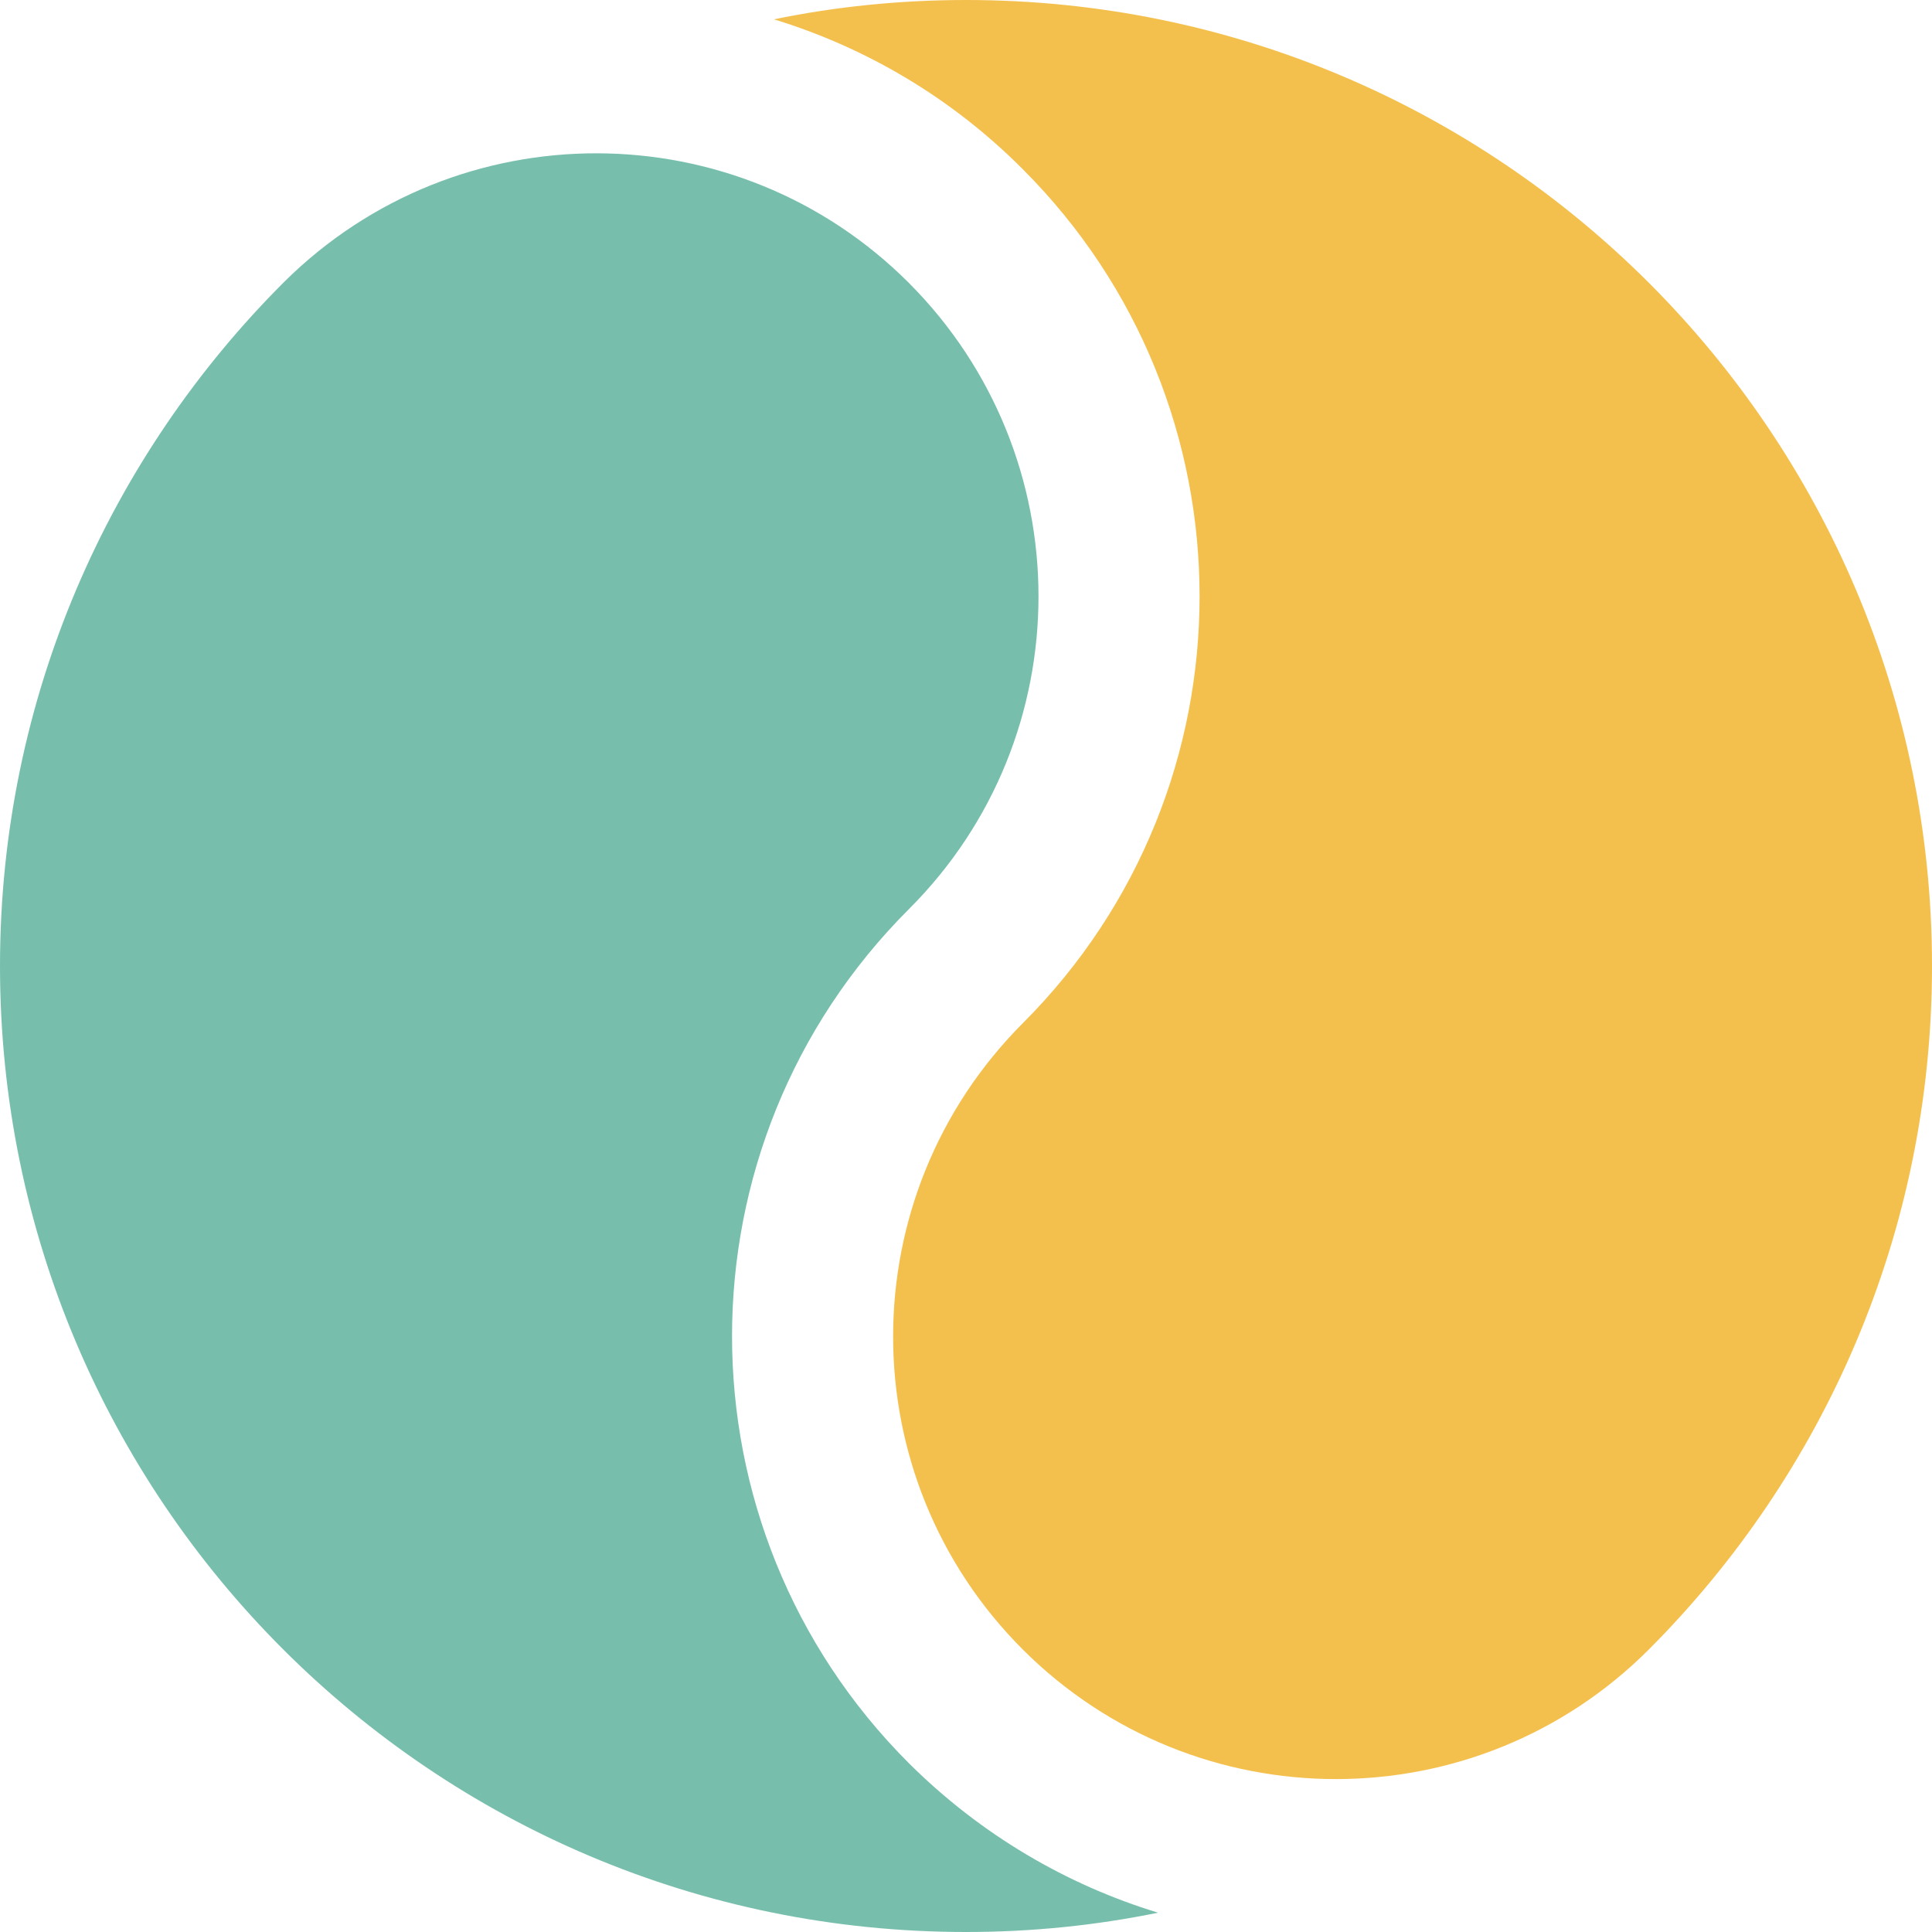 <?xml version="1.0" encoding="utf-8"?>
<!-- Generator: Adobe Illustrator 25.2.1, SVG Export Plug-In . SVG Version: 6.00 Build 0)  -->
<svg version="1.1" id="圖層_1" xmlns="http://www.w3.org/2000/svg" xmlns:xlink="http://www.w3.org/1999/xlink" x="0px" y="0px"
	 viewBox="0 0 500 500" style="enable-background:new 0 0 500 500;" xml:space="preserve">
<style type="text/css">
	.st0{fill:#f4c04d;}
	.st1{fill:#77bfac;}
</style>
<g>
	<g>
		<g>
			<g>
				<path class="st0" d="M264.7,43.8c61,61,61,160,0,221c-44.7,44.8-44.8,117.3,0,162.1c44.8,44.7,117.3,44.7,162,0
					C472,381.5,500,319.1,500,250C500,112,388.1,0,250,0c-17,0-33.7,1.7-49.7,5C223.8,12.2,246.1,25.1,264.7,43.8z"/>
			</g>
		</g>
	</g>
	<g>
		<g>
			<g>
				<path class="st1" d="M235.2,456.3c-61-61-61-160,0-221c44.8-44.7,44.7-117.3,0-162.1c-44.6-44.6-116.8-44.7-161.6-0.3
					C28.2,118.2,0,180.8,0,250c0,138.1,111.9,250,250,250c17,0,33.6-1.7,49.7-5C276.1,487.8,253.9,474.9,235.2,456.3z"/>
			</g>
		</g>
	</g>
</g>
</svg>
